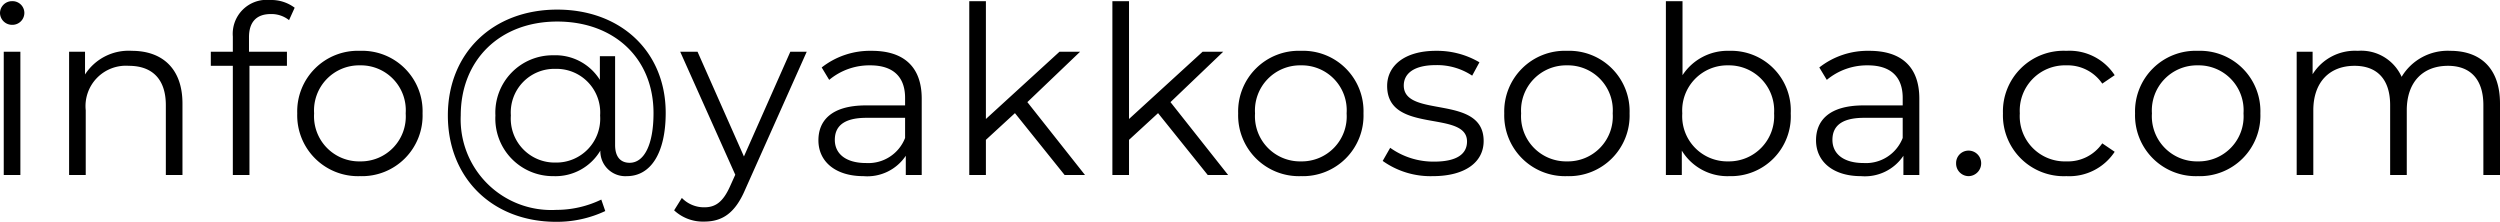 <svg xmlns="http://www.w3.org/2000/svg" width="213.46" height="18.94" viewBox="0 0 213.46 18.94">
  <path id="パス_793" data-name="パス 793" d="M2.7-12.82a1.021,1.021,0,0,0,1.04-1.04,1.009,1.009,0,0,0-1.04-.98,1.025,1.025,0,0,0-1.04,1A1.029,1.029,0,0,0,2.7-12.82ZM1.98,0H3.4V-10.52H1.98ZM12.92-10.6a4.421,4.421,0,0,0-4,2.02v-1.94H7.56V0H8.98V-5.52a3.449,3.449,0,0,1,3.68-3.8c2,0,3.16,1.14,3.16,3.36V0h1.42V-6.1C17.24-9.12,15.48-10.6,12.92-10.6Zm11.86-3.14a2.406,2.406,0,0,1,1.56.52l.48-1.06a3.334,3.334,0,0,0-2.1-.66,2.9,2.9,0,0,0-3.18,3.12v1.3H19.66v1.2h1.88V0h1.42V-9.32h3.2v-1.2H22.92v-1.24C22.92-13.06,23.56-13.74,24.78-13.74ZM32.4.1a5.175,5.175,0,0,0,5.34-5.36A5.158,5.158,0,0,0,32.4-10.6a5.174,5.174,0,0,0-5.36,5.34A5.191,5.191,0,0,0,32.4.1Zm0-1.26a3.852,3.852,0,0,1-3.92-4.1,3.852,3.852,0,0,1,3.92-4.1,3.836,3.836,0,0,1,3.9,4.1A3.836,3.836,0,0,1,32.4-1.16ZM49.24-14.12c-5.52,0-9.34,3.72-9.34,9.04C39.9.22,43.66,4,49.16,4a9.726,9.726,0,0,0,4.18-.92L53,2.1a8.821,8.821,0,0,1-3.84.88A7.733,7.733,0,0,1,41-5.08c0-4.74,3.34-8.02,8.24-8.02,4.84,0,8.22,3.12,8.22,7.82,0,2.7-.8,4.24-2.04,4.24-.68,0-1.24-.4-1.24-1.52v-7.58h-1.3v2.02a4.47,4.47,0,0,0-3.96-2.1,4.894,4.894,0,0,0-4.96,5.14A4.916,4.916,0,0,0,48.92.1a4.45,4.45,0,0,0,4-2.18A2.131,2.131,0,0,0,55.18.1c2.06,0,3.32-2,3.32-5.4C58.5-10.54,54.66-14.12,49.24-14.12ZM49.1-1.06a3.752,3.752,0,0,1-3.82-4.02A3.719,3.719,0,0,1,49.1-9.06a3.725,3.725,0,0,1,3.8,3.98A3.748,3.748,0,0,1,49.1-1.06Zm20.04-9.46L65.18-1.58l-3.96-8.94H59.74l4.7,10.5L63.98,1c-.6,1.32-1.24,1.76-2.18,1.76a2.627,2.627,0,0,1-1.92-.8l-.66,1.06a3.6,3.6,0,0,0,2.56.96c1.5,0,2.62-.66,3.5-2.72l5.26-11.78Zm6.96-.08a6.68,6.68,0,0,0-4.28,1.42l.64,1.06a5.359,5.359,0,0,1,3.5-1.24c1.96,0,2.98.98,2.98,2.78v.64H75.6c-3.02,0-4.06,1.36-4.06,2.98C71.54-1.14,73,.1,75.38.1A3.95,3.95,0,0,0,79-1.64V0h1.36V-6.52C80.36-9.24,78.82-10.6,76.1-10.6Zm-.5,9.58c-1.68,0-2.66-.76-2.66-1.98,0-1.08.66-1.88,2.7-1.88h3.3v1.72A3.366,3.366,0,0,1,75.6-1.02ZM92.56,0H94.3L89.38-6.22l4.5-4.3H92.12L85.84-4.78V-14.84H84.42V0h1.42V-3l2.48-2.28Zm12.22,0h1.74L101.6-6.22l4.5-4.3h-1.76L98.06-4.78V-14.84H96.64V0h1.42V-3l2.48-2.28Zm7.96.1a5.175,5.175,0,0,0,5.34-5.36,5.158,5.158,0,0,0-5.34-5.34,5.174,5.174,0,0,0-5.36,5.34A5.191,5.191,0,0,0,112.74.1Zm0-1.26a3.852,3.852,0,0,1-3.92-4.1,3.852,3.852,0,0,1,3.92-4.1,3.836,3.836,0,0,1,3.9,4.1A3.836,3.836,0,0,1,112.74-1.16ZM124,.1c2.74,0,4.34-1.18,4.34-3,0-4.04-6.82-1.9-6.82-4.74,0-1,.84-1.74,2.74-1.74a5.392,5.392,0,0,1,3.1.9l.62-1.14a7.129,7.129,0,0,0-3.72-.98c-2.68,0-4.16,1.28-4.16,3,0,4.16,6.82,2,6.82,4.74,0,1.04-.82,1.72-2.82,1.72a6.354,6.354,0,0,1-3.74-1.18l-.64,1.12A7.028,7.028,0,0,0,124,.1Zm11.46,0a5.175,5.175,0,0,0,5.34-5.36,5.158,5.158,0,0,0-5.34-5.34,5.174,5.174,0,0,0-5.36,5.34A5.191,5.191,0,0,0,135.46.1Zm0-1.26a3.852,3.852,0,0,1-3.92-4.1,3.852,3.852,0,0,1,3.92-4.1,3.836,3.836,0,0,1,3.9,4.1A3.836,3.836,0,0,1,135.46-1.16Zm13.86-9.44a4.6,4.6,0,0,0-4,2.08v-6.32H143.9V0h1.36V-2.08A4.557,4.557,0,0,0,149.32.1a5.106,5.106,0,0,0,5.24-5.36A5.089,5.089,0,0,0,149.32-10.6Zm-.1,9.44a3.852,3.852,0,0,1-3.92-4.1,3.852,3.852,0,0,1,3.92-4.1,3.863,3.863,0,0,1,3.92,4.1A3.863,3.863,0,0,1,149.22-1.16Zm12.06-9.44A6.68,6.68,0,0,0,157-9.18l.64,1.06a5.359,5.359,0,0,1,3.5-1.24c1.96,0,2.98.98,2.98,2.78v.64h-3.34c-3.02,0-4.06,1.36-4.06,2.98,0,1.82,1.46,3.06,3.84,3.06a3.95,3.95,0,0,0,3.62-1.74V0h1.36V-6.52C165.54-9.24,164-10.6,161.28-10.6Zm-.5,9.58c-1.68,0-2.66-.76-2.66-1.98,0-1.08.66-1.88,2.7-1.88h3.3v1.72A3.366,3.366,0,0,1,160.78-1.02ZM169.74.1A1.093,1.093,0,0,0,170.82-1a1.075,1.075,0,0,0-1.08-1.08A1.059,1.059,0,0,0,168.68-1,1.076,1.076,0,0,0,169.74.1Zm8.36,0a4.638,4.638,0,0,0,4.12-2.08l-1.06-.72a3.558,3.558,0,0,1-3.06,1.54,3.854,3.854,0,0,1-3.98-4.1,3.865,3.865,0,0,1,3.98-4.1,3.576,3.576,0,0,1,3.06,1.56l1.06-.72a4.6,4.6,0,0,0-4.12-2.08,5.178,5.178,0,0,0-5.42,5.34A5.194,5.194,0,0,0,178.1.1Zm11.22,0a5.175,5.175,0,0,0,5.34-5.36,5.158,5.158,0,0,0-5.34-5.34,5.174,5.174,0,0,0-5.36,5.34A5.191,5.191,0,0,0,189.32.1Zm0-1.26a3.852,3.852,0,0,1-3.92-4.1,3.852,3.852,0,0,1,3.92-4.1,3.836,3.836,0,0,1,3.9,4.1A3.836,3.836,0,0,1,189.32-1.16Zm21.56-9.44a4.581,4.581,0,0,0-4.16,2.22,3.779,3.779,0,0,0-3.74-2.22,4.254,4.254,0,0,0-3.86,2v-1.92h-1.36V0h1.42V-5.52c0-2.4,1.38-3.8,3.52-3.8,1.92,0,3.04,1.14,3.04,3.36V0h1.42V-5.52c0-2.4,1.36-3.8,3.52-3.8,1.9,0,3.02,1.14,3.02,3.36V0h1.42V-6.1C215.12-9.12,213.44-10.6,210.88-10.6Z" transform="translate(-1.66 14.94)"/>
</svg>
